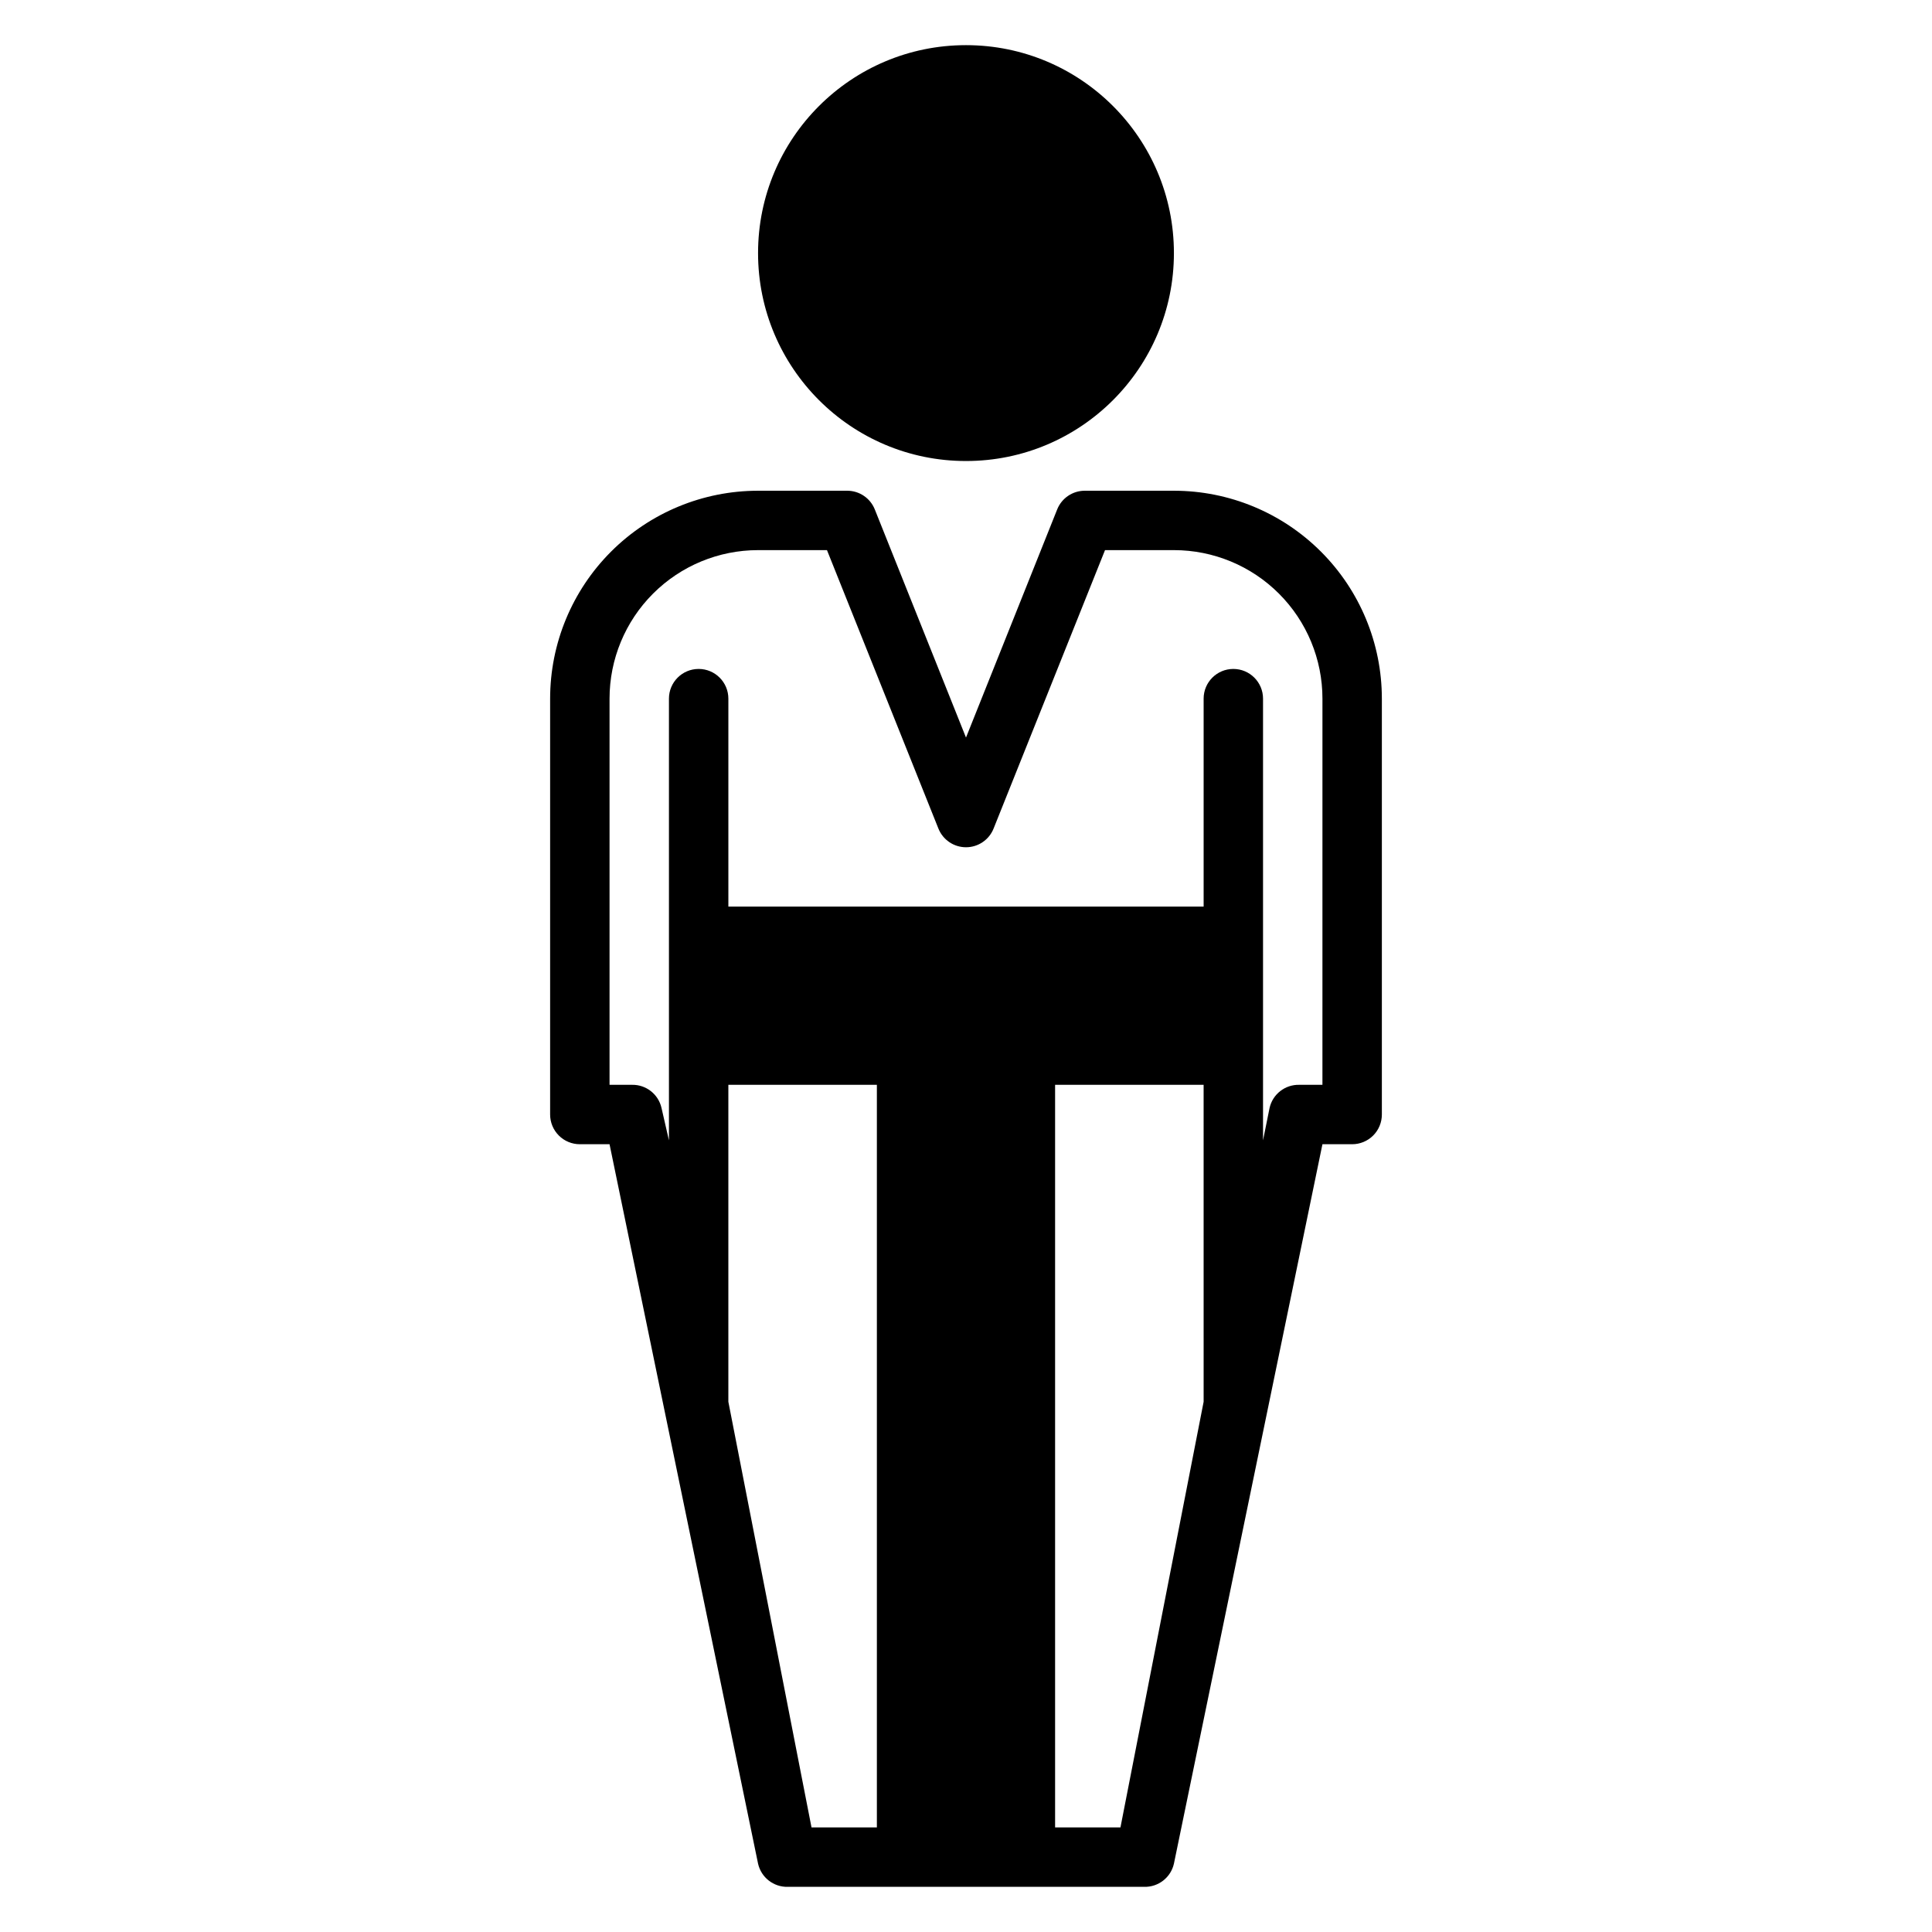 <?xml version="1.0" encoding="UTF-8"?>
<!-- Uploaded to: ICON Repo, www.svgrepo.com, Generator: ICON Repo Mixer Tools -->
<svg fill="#000000" width="800px" height="800px" version="1.1" viewBox="144 144 512 512" xmlns="http://www.w3.org/2000/svg">
 <g>
  <path d="m455.1 211.07c0 30.434-24.668 55.105-55.102 55.105s-55.105-24.672-55.105-55.105c0-30.434 24.672-55.105 55.105-55.105s55.102 24.672 55.102 55.105"/>
  <path d="m455.1 274.05h-23.613c-3.227-0.004-6.129 1.961-7.324 4.957l-24.164 60.457-24.168-60.457c-1.195-2.996-4.094-4.961-7.32-4.957h-23.617c-14.613 0-28.629 5.805-38.965 16.141-10.332 10.332-16.141 24.348-16.141 38.961v110.21c0 2.086 0.832 4.09 2.309 5.566 1.473 1.477 3.477 2.305 5.566 2.305h7.871l39.359 190.66c0.824 3.664 4.121 6.231 7.871 6.141h94.465c3.754 0.09 7.047-2.477 7.871-6.141l39.359-190.66h7.875c2.086 0 4.09-0.828 5.566-2.305 1.477-1.477 2.305-3.481 2.305-5.566v-110.21c0-14.613-5.805-28.629-16.141-38.961-10.332-10.336-24.348-16.141-38.965-16.141zm-78.719 354.24h-17.32l-22.039-112.81v-83.992h39.359zm86.594-112.81-22.043 112.81h-17.32v-196.8h39.359zm31.484-83.992h-6.141 0.004c-3.754-0.094-7.051 2.477-7.875 6.137l-1.73 8.582v-117.06c0-4.348-3.523-7.871-7.871-7.871s-7.871 3.523-7.871 7.871v55.105h-125.95v-55.105c0-4.348-3.527-7.871-7.875-7.871-4.348 0-7.871 3.523-7.871 7.871v117.06l-1.969-8.582c-0.824-3.66-4.117-6.231-7.871-6.137h-5.902v-102.34c0-10.438 4.144-20.449 11.527-27.828 7.383-7.383 17.395-11.531 27.832-11.531h18.262l29.52 73.762c1.188 3.004 4.094 4.981 7.324 4.981s6.133-1.977 7.32-4.981l29.52-73.762h18.262c10.441 0 20.453 4.148 27.832 11.531 7.383 7.379 11.527 17.391 11.527 27.828z"/>
 </g>
</svg>